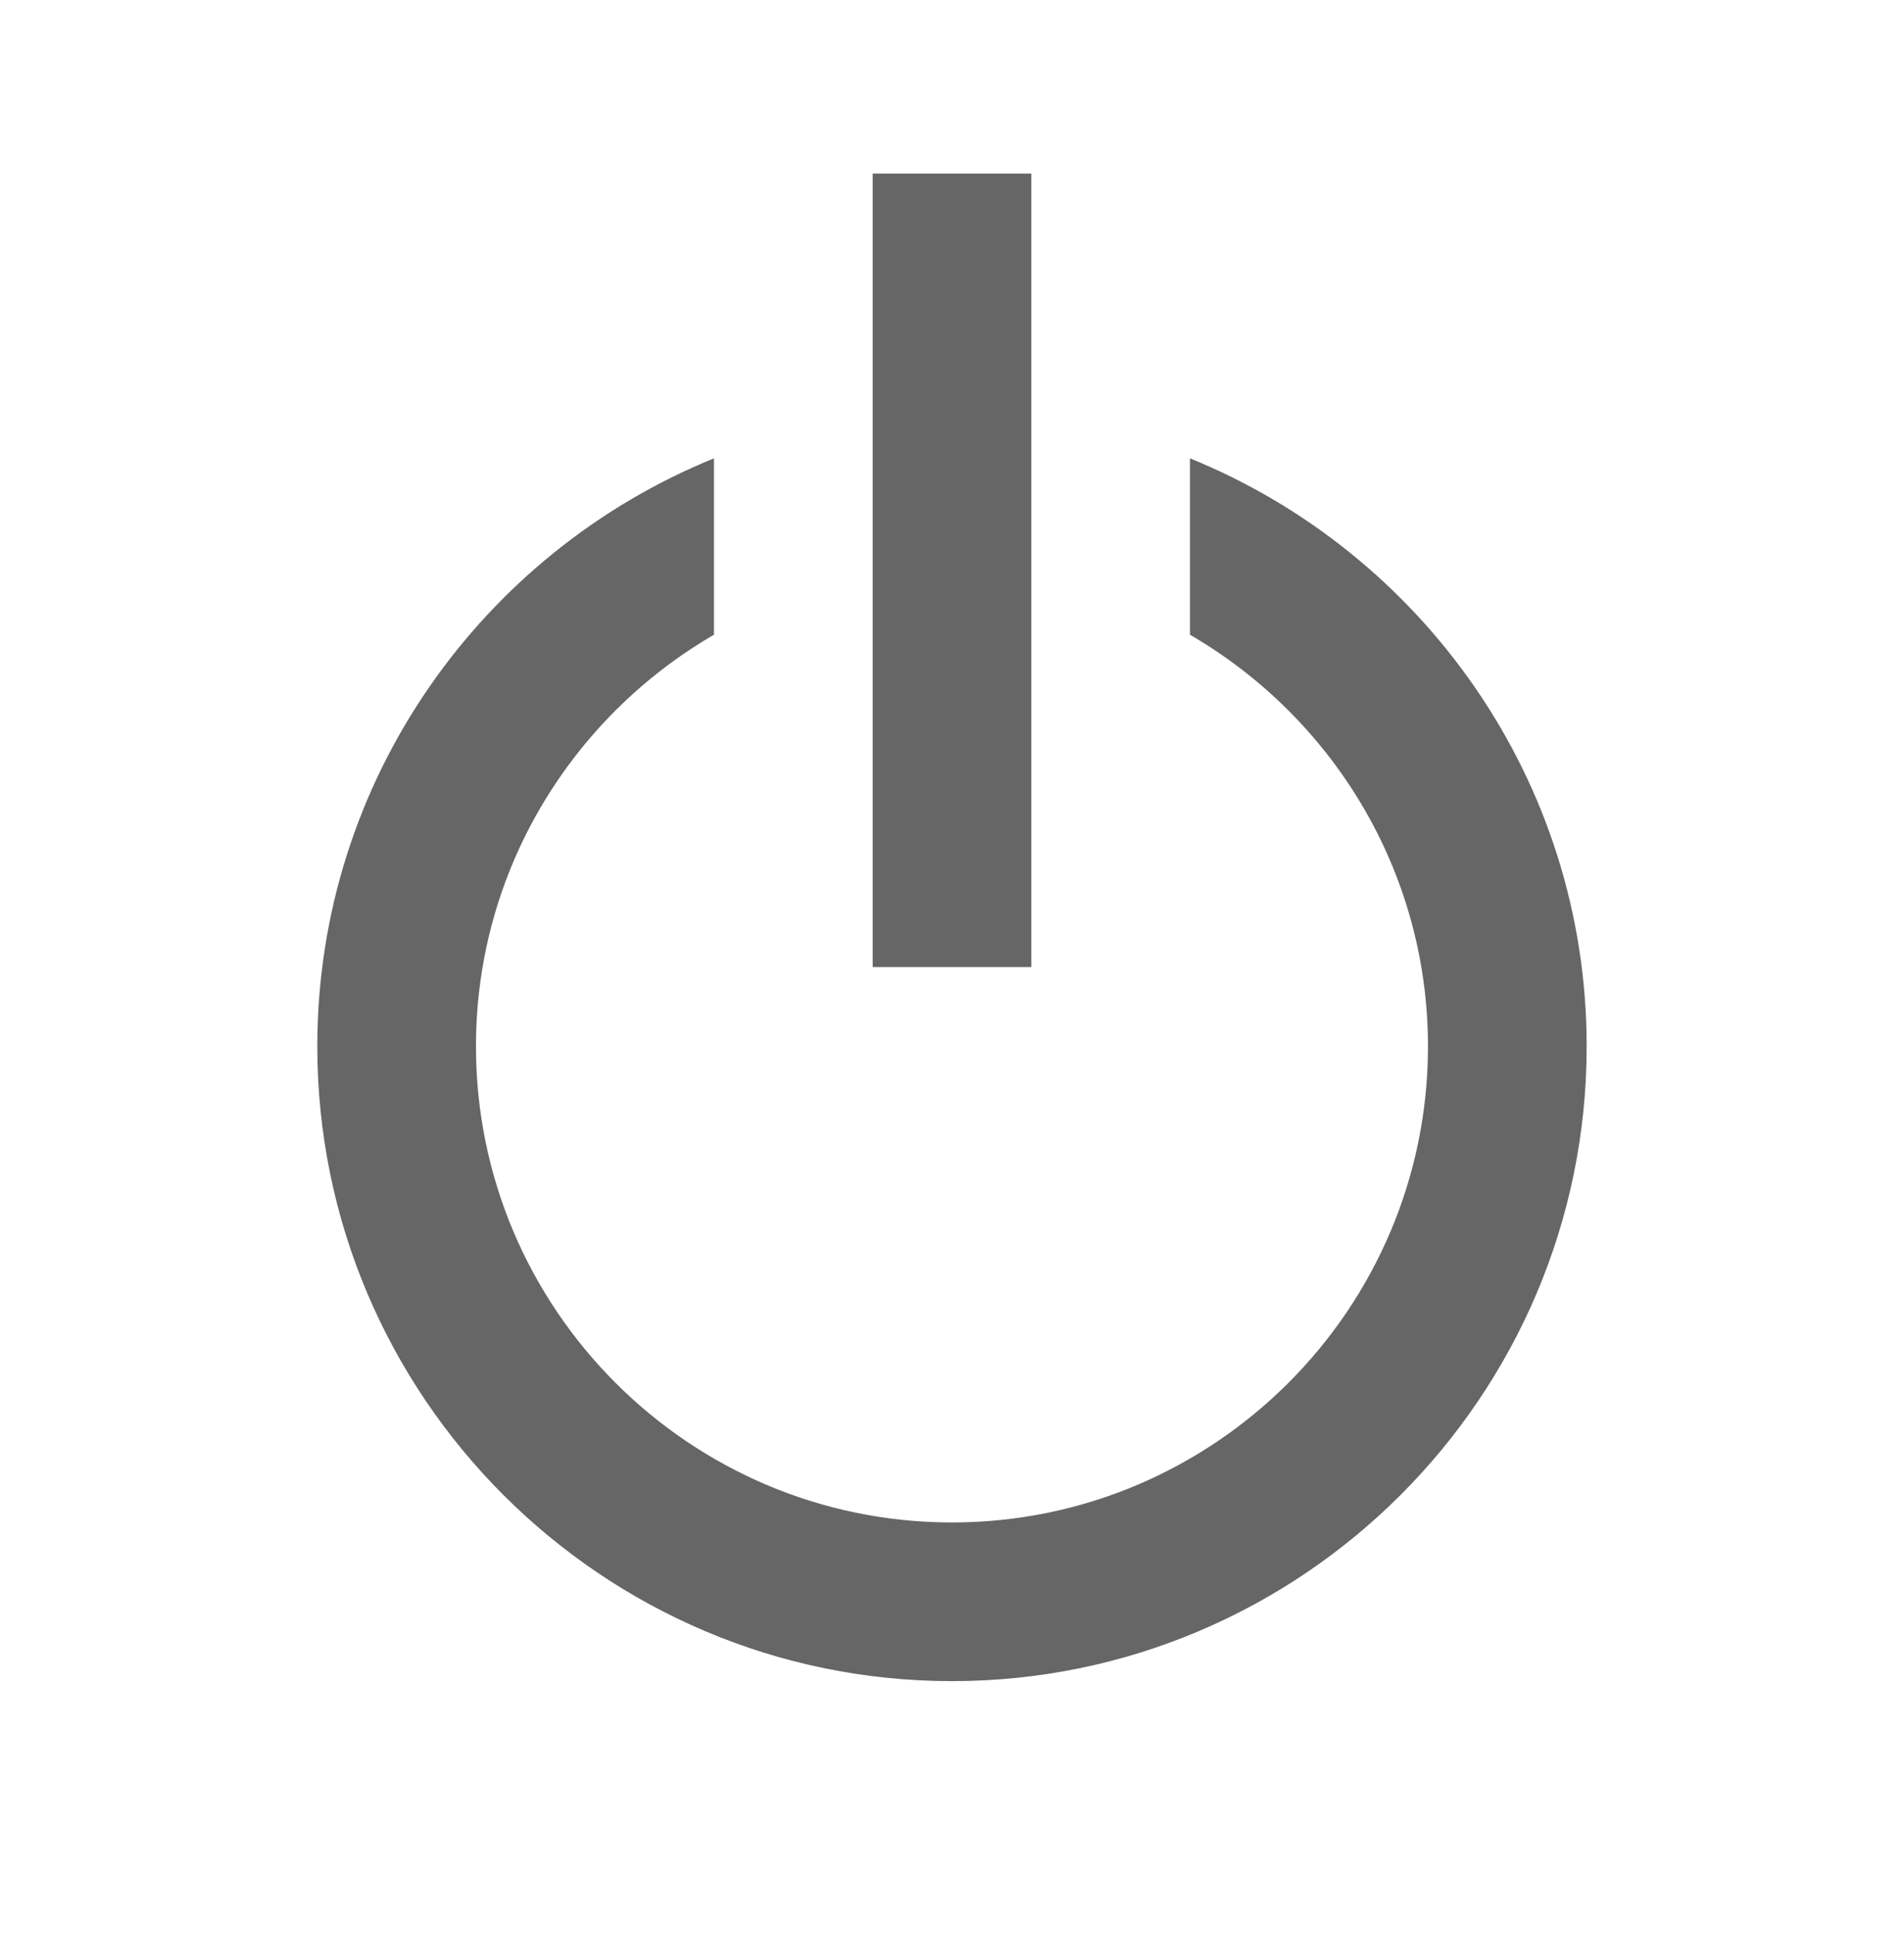 <svg xmlns="http://www.w3.org/2000/svg" width="64" height="65" viewBox="0 0 64 65" fill="none"><path d="M31.999 56.5C43.762 56.5 53.333 46.93 53.333 35.167C53.333 26.234 47.807 18.578 39.999 15.404V21.332C44.773 24.106 47.999 29.26 47.999 35.167C47.999 43.991 40.823 51.167 31.999 51.167C23.175 51.167 15.999 43.991 15.999 35.167C15.999 29.26 19.226 24.103 23.999 21.332V15.404C16.191 18.578 10.666 26.234 10.666 35.167C10.666 46.93 20.237 56.5 31.999 56.5Z" fill="#666666"></path><path d="M29.334 5.834H34.667V32.501H29.334V5.834Z" fill="#666666"></path></svg>
